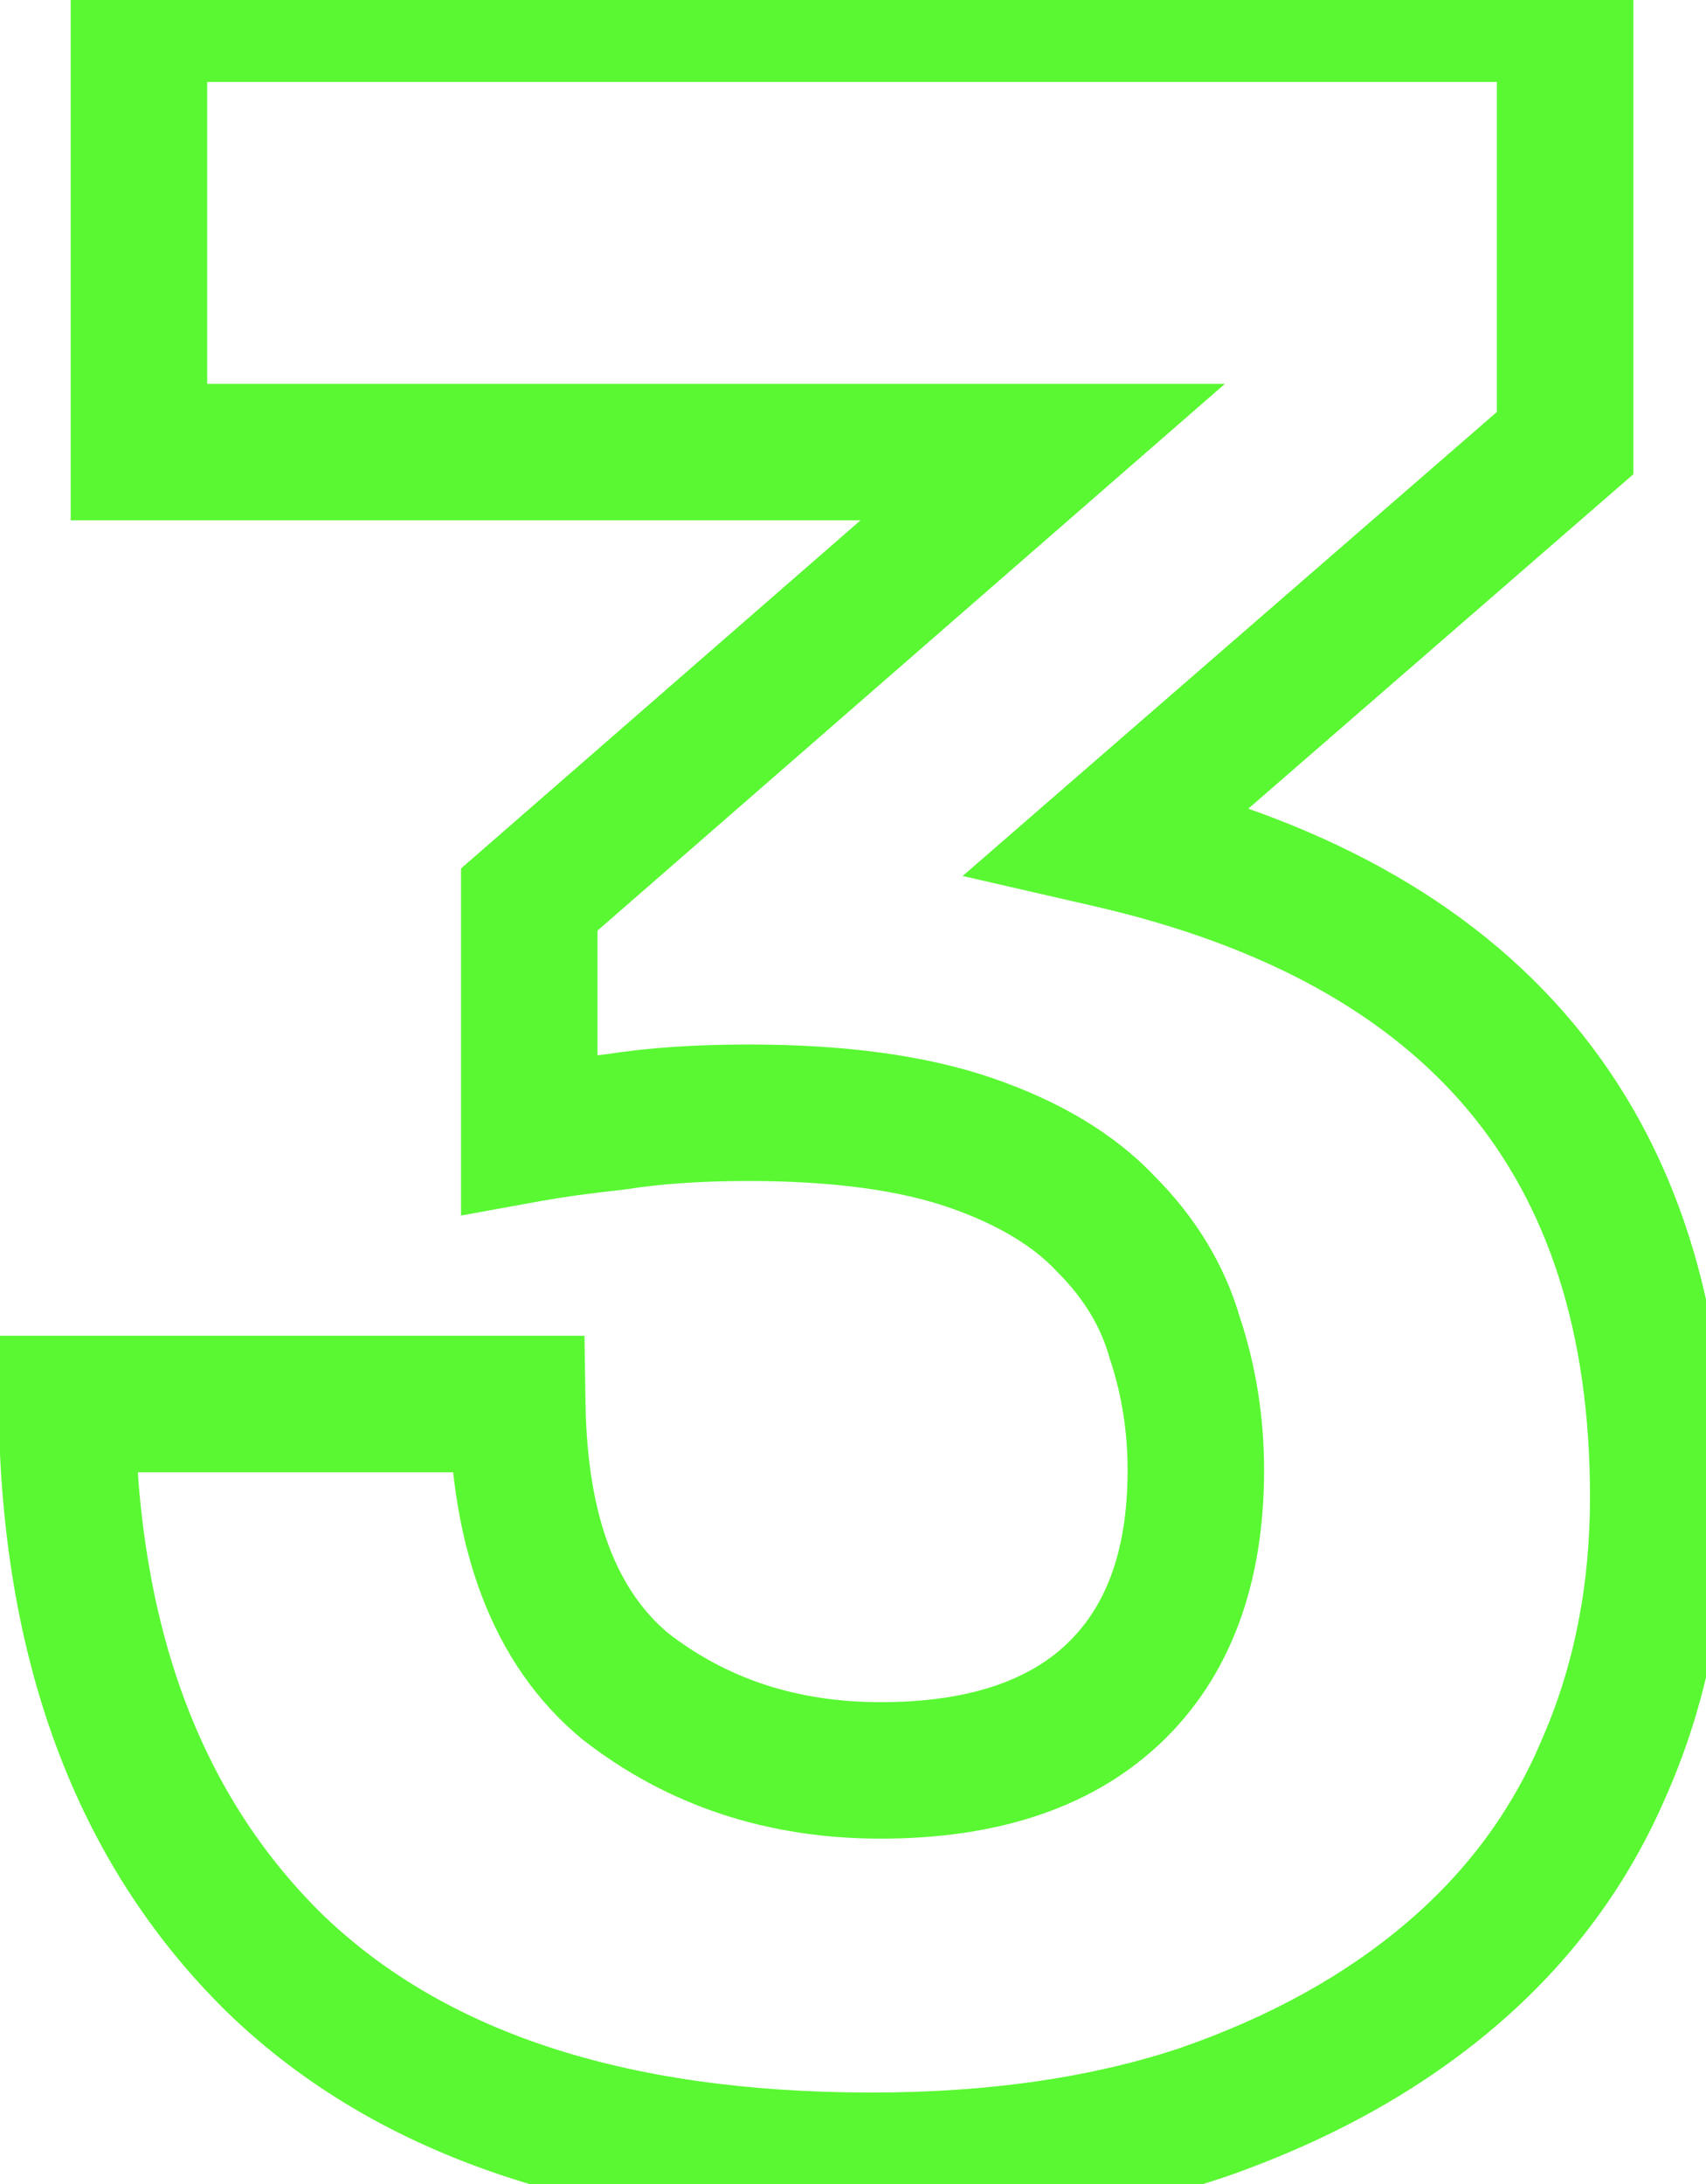 <?xml version="1.0" encoding="UTF-8"?> <svg xmlns="http://www.w3.org/2000/svg" width="25" height="32" viewBox="0 0 25 32" fill="none"> <path d="M23.508 25.896L22.592 25.494L22.588 25.505L23.508 25.896ZM21.264 28.932L21.913 29.693L21.913 29.693L21.264 28.932ZM17.612 30.956L17.928 31.905L17.94 31.901L17.612 30.956ZM4.016 28.756L3.314 29.468L3.32 29.474L4.016 28.756ZM0.98 20.572V19.572H-0.028L-0.02 20.58L0.98 20.572ZM7.58 20.572L8.58 20.557L8.565 19.572H7.58V20.572ZM9.164 24.708L8.526 25.478L8.538 25.488L8.55 25.497L9.164 24.708ZM16.292 24.84L16.971 25.574L16.973 25.573L16.292 24.84ZM17.216 19.604L16.255 19.879L16.26 19.9L16.267 19.92L17.216 19.604ZM16.204 17.932L15.476 18.617L15.486 18.628L15.497 18.639L16.204 17.932ZM14.224 16.744L13.898 17.689L13.898 17.689L14.224 16.744ZM9.032 16.436L9.142 17.43L9.165 17.427L9.188 17.424L9.032 16.436ZM7.756 16.612H6.756V17.81L7.935 17.596L7.756 16.612ZM7.756 13.18L7.099 12.426L6.756 12.725V13.18H7.756ZM15.28 6.624L15.937 7.378L17.95 5.624H15.28V6.624ZM2.036 6.624H1.036V7.624H2.036V6.624ZM2.036 0.2V-0.8H1.036V0.2H2.036ZM22.936 0.2H23.936V-0.8H22.936V0.2ZM22.936 6.492L23.592 7.247L23.936 6.948V6.492H22.936ZM16.248 12.3L15.592 11.545L14.107 12.835L16.024 13.275L16.248 12.3ZM23.3 21.936C23.3 23.248 23.06 24.43 22.592 25.494L24.424 26.298C25.012 24.957 25.3 23.499 25.3 21.936H23.3ZM22.588 25.505C22.151 26.532 21.498 27.418 20.615 28.171L21.913 29.693C23.025 28.745 23.867 27.607 24.428 26.287L22.588 25.505ZM20.615 28.171C19.726 28.929 18.623 29.547 17.284 30.011L17.94 31.901C19.476 31.368 20.807 30.636 21.913 29.693L20.615 28.171ZM17.296 30.007C16.01 30.436 14.507 30.66 12.772 30.66V32.66C14.675 32.66 16.398 32.415 17.928 31.905L17.296 30.007ZM12.772 30.66C9.088 30.66 6.459 29.733 4.712 28.038L3.32 29.474C5.562 31.651 8.77 32.66 12.772 32.66V30.66ZM4.718 28.044C2.956 26.308 2.008 23.858 1.98 20.564L-0.02 20.58C0.011 24.267 1.087 27.274 3.314 29.468L4.718 28.044ZM0.98 21.572H7.58V19.572H0.98V21.572ZM6.58 20.587C6.612 22.657 7.19 24.371 8.526 25.478L9.802 23.938C9.084 23.343 8.607 22.301 8.58 20.557L6.58 20.587ZM8.55 25.497C9.795 26.466 11.262 26.94 12.904 26.94V24.94C11.671 24.94 10.645 24.593 9.778 23.919L8.55 25.497ZM12.904 26.94C14.531 26.94 15.937 26.532 16.971 25.574L15.613 24.106C15.063 24.615 14.21 24.94 12.904 24.94V26.94ZM16.973 25.573C18.051 24.571 18.524 23.172 18.524 21.54H16.524C16.524 22.782 16.175 23.584 15.611 24.107L16.973 25.573ZM18.524 21.54C18.524 20.762 18.405 20.01 18.165 19.288L16.267 19.92C16.437 20.43 16.524 20.969 16.524 21.54H18.524ZM18.177 19.329C17.95 18.534 17.517 17.831 16.911 17.225L15.497 18.639C15.888 19.03 16.13 19.442 16.255 19.879L18.177 19.329ZM16.932 17.247C16.323 16.599 15.507 16.129 14.55 15.799L13.898 17.689C14.642 17.946 15.147 18.268 15.476 18.617L16.932 17.247ZM14.55 15.799C13.558 15.457 12.352 15.304 10.968 15.304V17.304C12.224 17.304 13.189 17.445 13.898 17.689L14.55 15.799ZM10.968 15.304C10.197 15.304 9.498 15.35 8.876 15.448L9.188 17.424C9.681 17.346 10.272 17.304 10.968 17.304V15.304ZM8.922 15.442C8.383 15.502 7.932 15.564 7.577 15.628L7.935 17.596C8.225 17.543 8.625 17.487 9.142 17.43L8.922 15.442ZM8.756 16.612V13.18H6.756V16.612H8.756ZM8.413 13.934L15.937 7.378L14.623 5.87L7.099 12.426L8.413 13.934ZM15.28 5.624H2.036V7.624H15.28V5.624ZM3.036 6.624V0.2H1.036V6.624H3.036ZM2.036 1.2H22.936V-0.8H2.036V1.2ZM21.936 0.2V6.492H23.936V0.2H21.936ZM22.28 5.737L15.592 11.545L16.904 13.055L23.592 7.247L22.28 5.737ZM16.024 13.275C18.563 13.857 20.356 14.882 21.52 16.274C22.678 17.66 23.3 19.516 23.3 21.936H25.3C25.3 19.164 24.58 16.818 23.054 14.992C21.534 13.172 19.301 11.975 16.472 11.325L16.024 13.275Z" fill="#59F832"></path> </svg> 